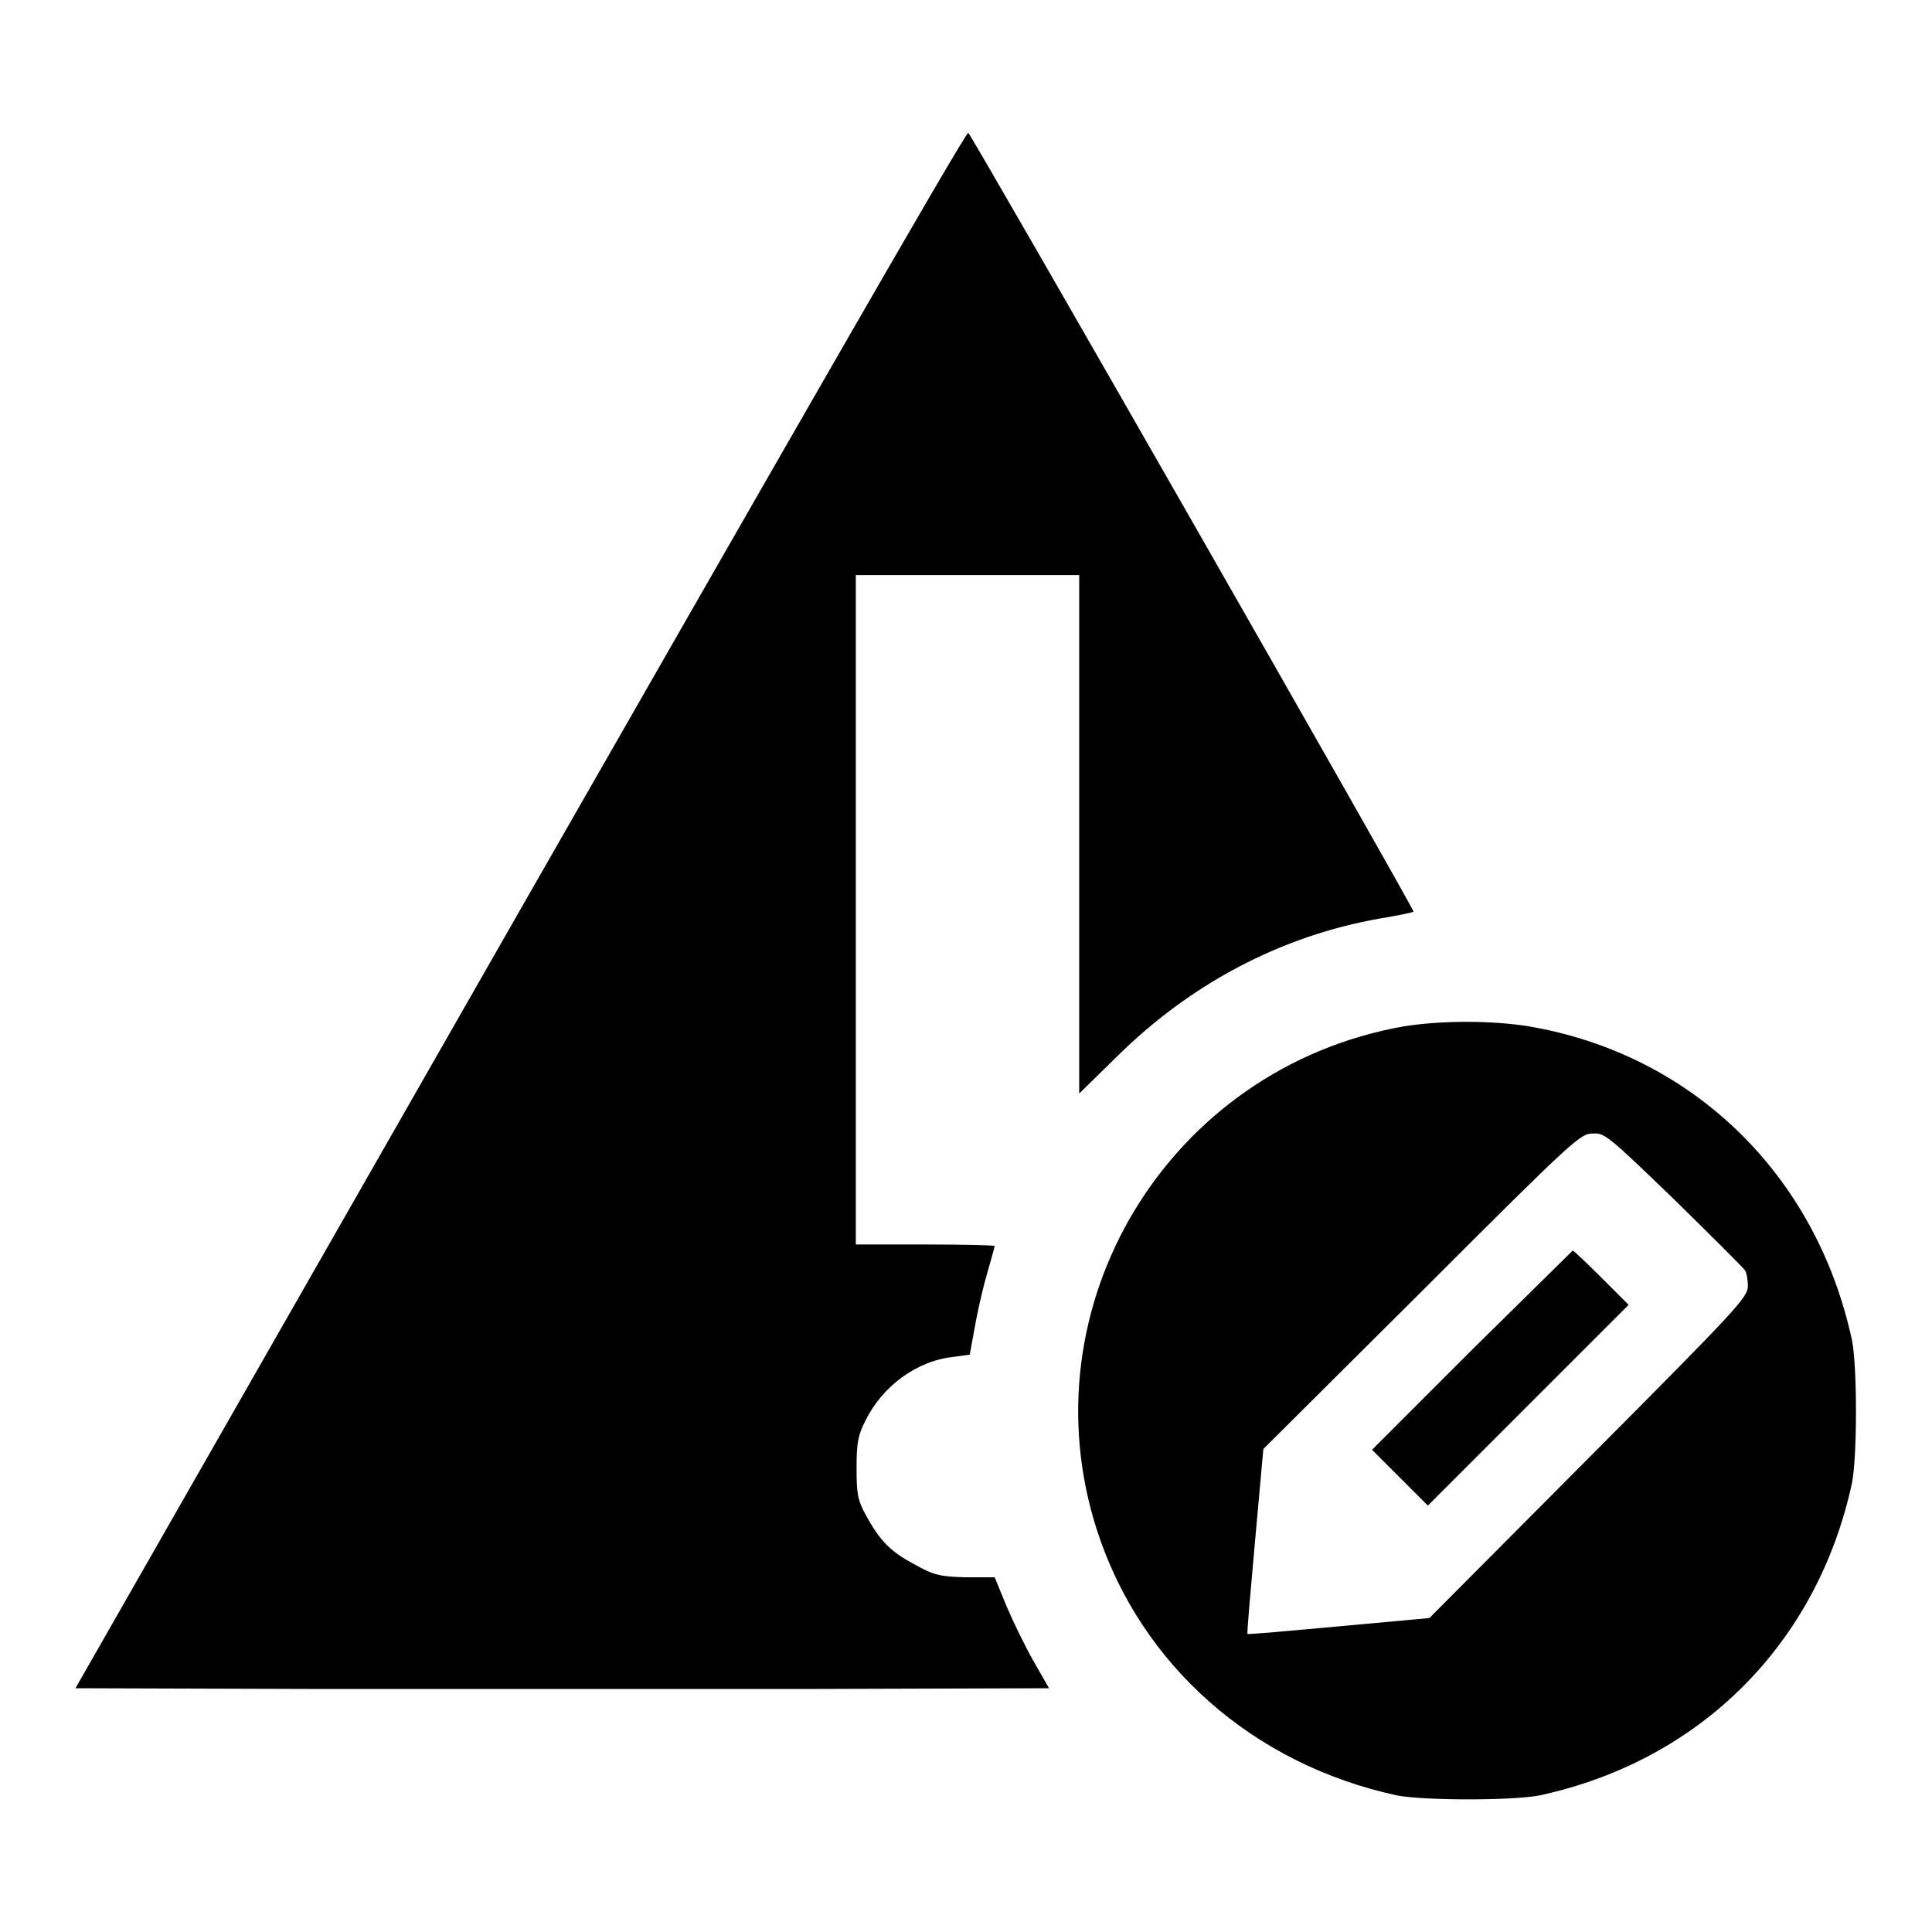 <?xml version="1.0" encoding="utf-8"?>
<!-- Svg Vector Icons : http://www.onlinewebfonts.com/icon -->
<!DOCTYPE svg PUBLIC "-//W3C//DTD SVG 1.1//EN" "http://www.w3.org/Graphics/SVG/1.1/DTD/svg11.dtd">
<svg version="1.1" xmlns="http://www.w3.org/2000/svg" xmlns:xlink="http://www.w3.org/1999/xlink" x="0px" y="0px" viewBox="0 0 256 256" enable-background="new 0 0 256 256" xml:space="preserve">
<g><g><g><path fill="#000000" d="M68.9,120.6L10,223.7l32.2,0.1c17.8,0,46.8,0,64.6,0l32.2-0.1l-2-3.5c-1.1-1.9-2.7-5.2-3.6-7.3l-1.6-3.9l-3.9,0c-3.4-0.1-4.2-0.3-6.7-1.7c-3.2-1.7-4.6-3.1-6.5-6.6c-1.1-2-1.2-2.9-1.2-6.3c0-3.2,0.2-4.3,1.2-6.2c2.2-4.5,6.8-7.9,11.6-8.4l2.2-0.3l0.6-3.3c0.3-1.8,1-5,1.6-7.1c0.6-2.1,1.1-3.9,1.1-4c0-0.1-4.2-0.2-9.2-0.2h-9.2v-44.3V76.2h14.8h14.8v34.4v34.3l5-4.9c9.7-9.6,21.7-16,34.9-18.3c2.4-0.4,4.3-0.8,4.4-0.9c0.2-0.2-58.7-103.2-59-103.2C127.9,17.5,101.3,64,68.9,120.6z"/><path fill="#000000" d="M186,136c-31.2,5.5-50.3,37.1-40.6,66.9c5.8,17.8,20.7,30.9,39.7,35c3.6,0.7,15.4,0.7,18.9,0c21.3-4.6,36.8-20.1,41.4-41.4c0.7-3.6,0.7-15.4,0-18.9c-4.7-21.9-21.1-37.9-42.8-41.6C197.7,135.2,191,135.2,186,136z M221.8,158.9c5,4.9,9.2,9.1,9.4,9.4c0.2,0.2,0.4,1.2,0.4,2.1c0,1.5-1.3,2.9-21.1,22.8l-21.1,21.2l-12,1.1c-6.6,0.6-12,1.1-12.1,1c-0.1,0,0.4-5.6,1-12.3l1.1-12.2l21-20.9c20.4-20.4,21-20.9,22.7-20.9C212.6,150.1,213.1,150.5,221.8,158.9z"/><path fill="#000000" d="M195,178.9l-13.2,13.2l3.7,3.7l3.7,3.7l13.3-13.3l13.3-13.3l-3.6-3.6c-2-2-3.7-3.6-3.8-3.6C208.3,165.8,202.3,171.7,195,178.9z"/></g></g></g>
</svg>